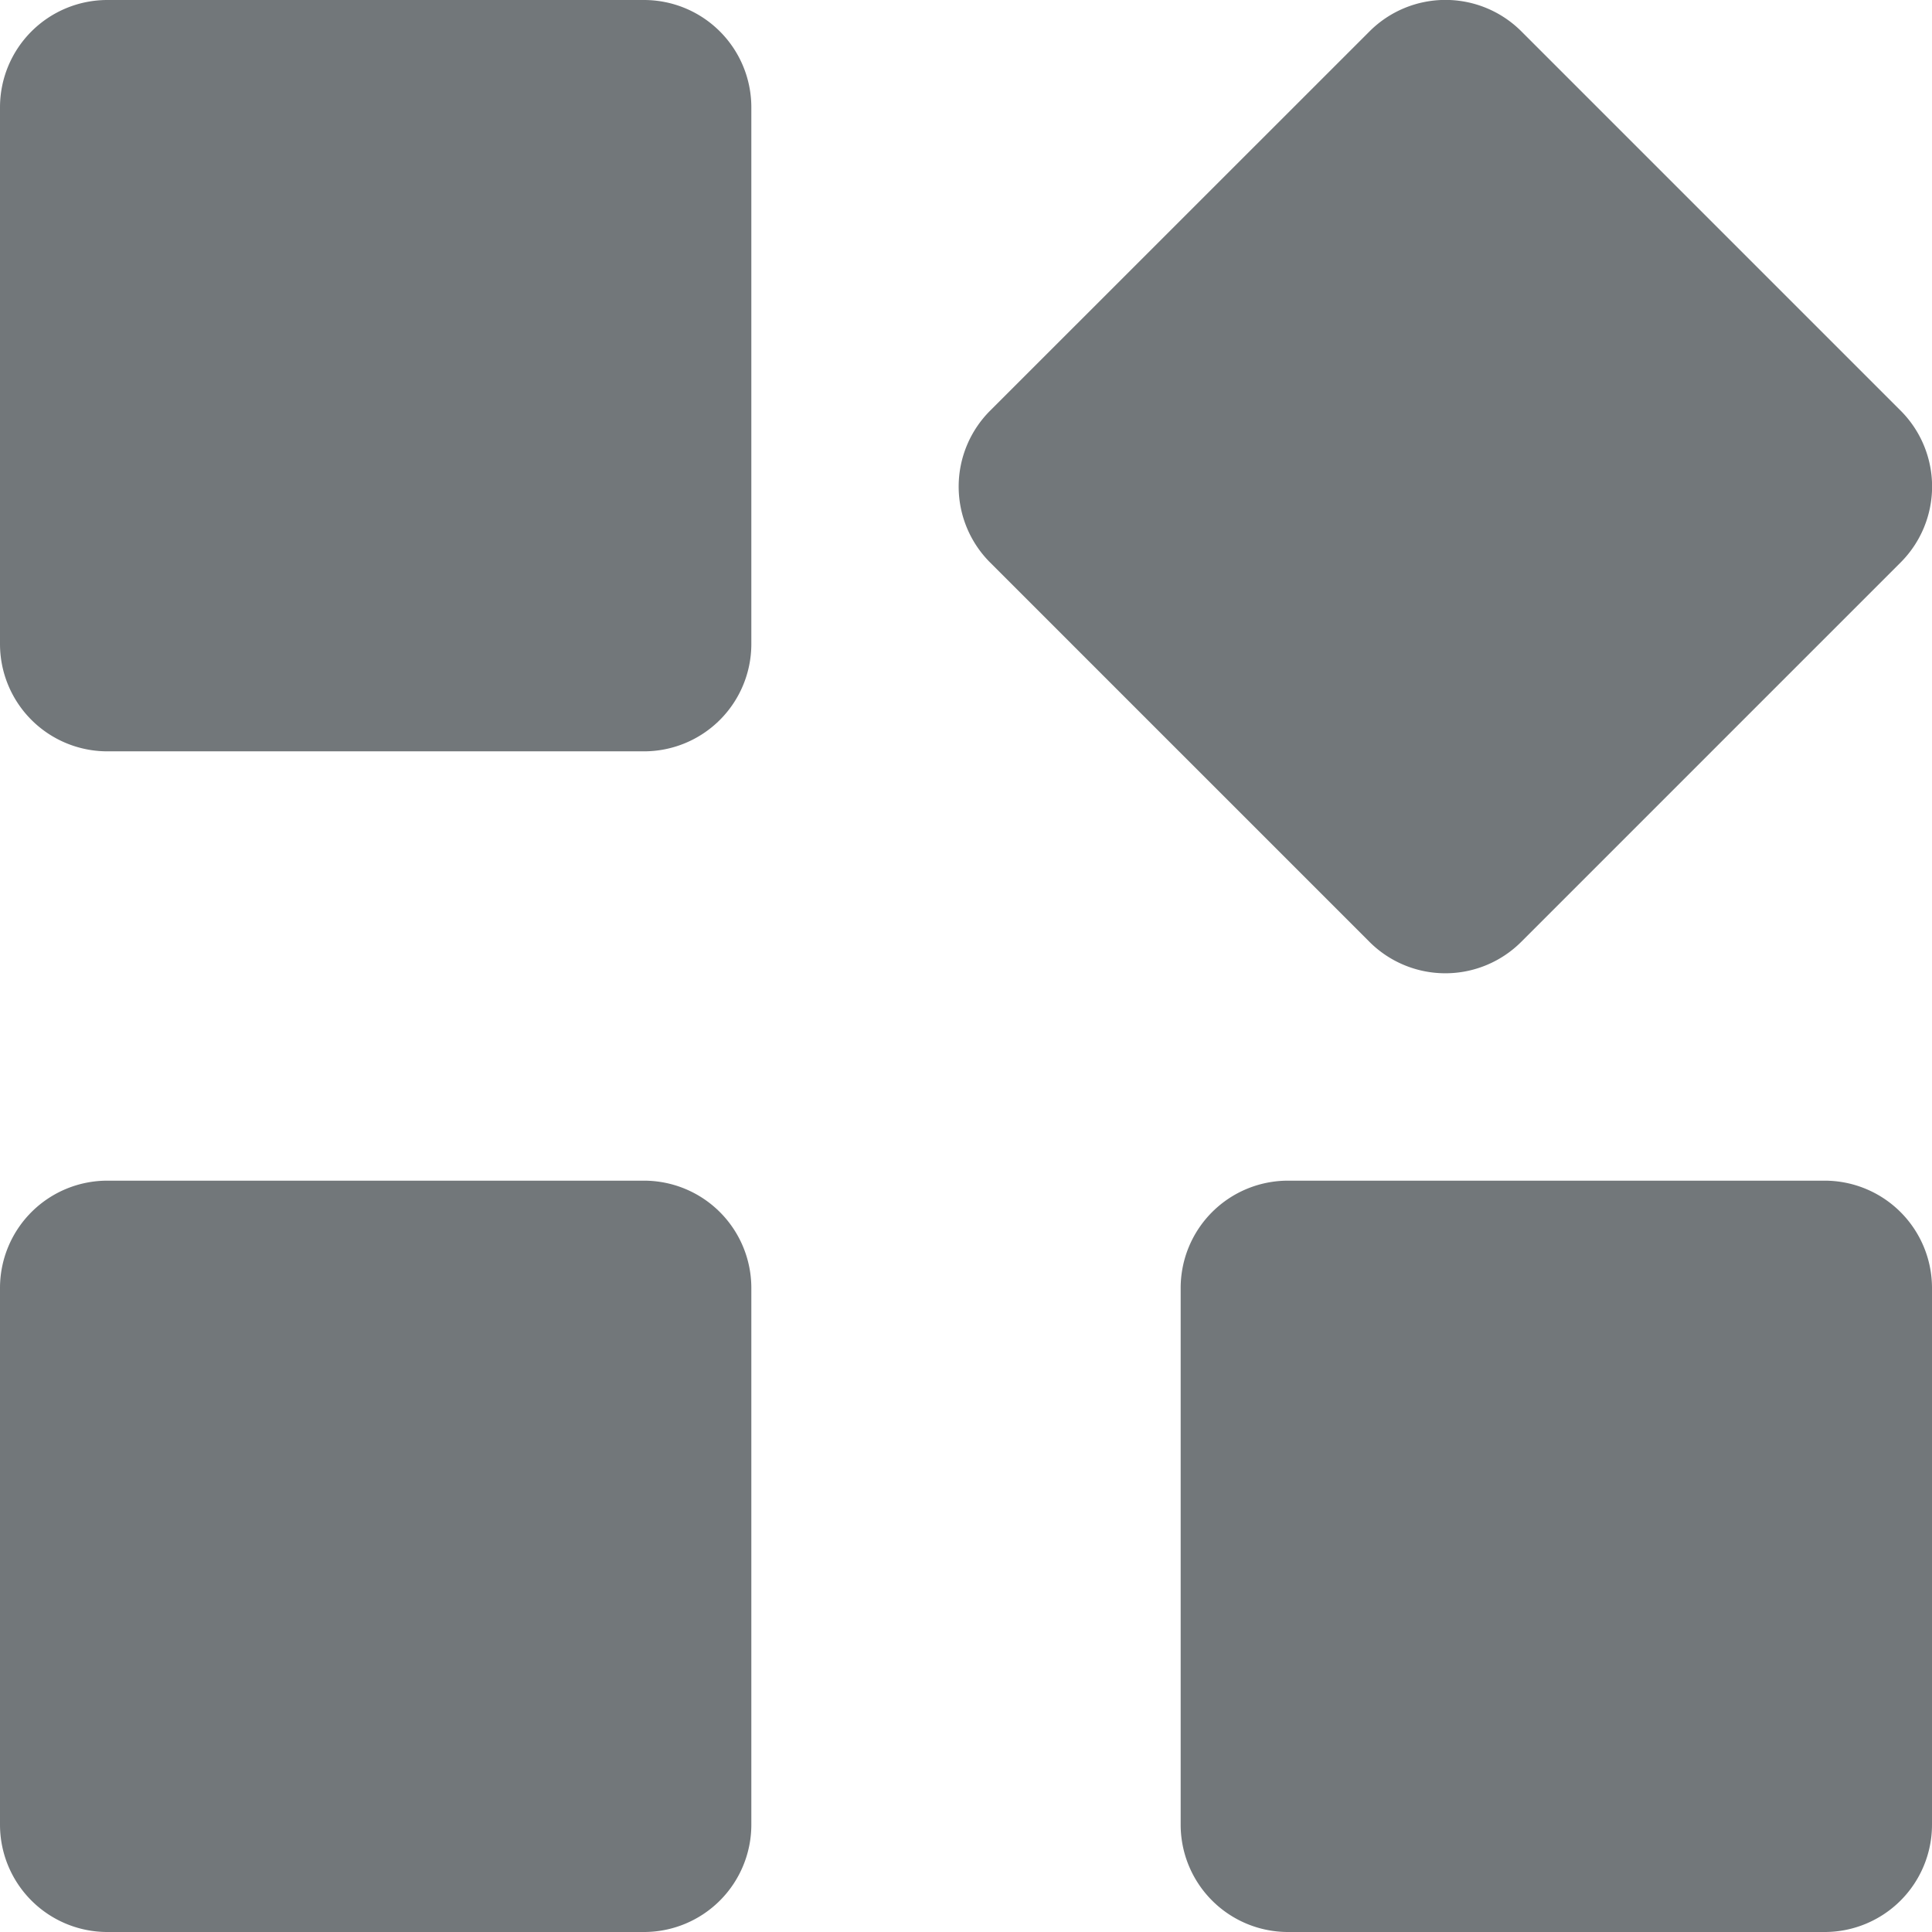 <svg width="18" height="18" xmlns="http://www.w3.org/2000/svg" viewBox="0 0 18 18" mirror-in-rtl="true">
  <path fill="#72777a" d="M6 18H1a1 1 0 0 1-1-1v-5a1 1 0 0 1 1-1h5a1 1 0 0 1 1 1v5a1 1 0 0 1-1 1zM17 18h-5a1 1 0 0 1-1-1v-5a1 1 0 0 1 1-1h5a1 1 0 0 1 1 1v5a1 1 0 0 1-1 1zM6 7H1a1 1 0 0 1-1-1V1a1 1 0 0 1 1-1h5a1 1 0 0 1 1 1v5a1 1 0 0 1-1 1zM17.708 5.24l-3.535 3.535a1 1 0 0 1-1.414 0L9.224 5.24a1 1 0 0 1 0-1.413L12.76.292a1 1 0 0 1 1.414 0l3.535 3.535a1 1 0 0 1-.002 1.414z"/>
</svg>
